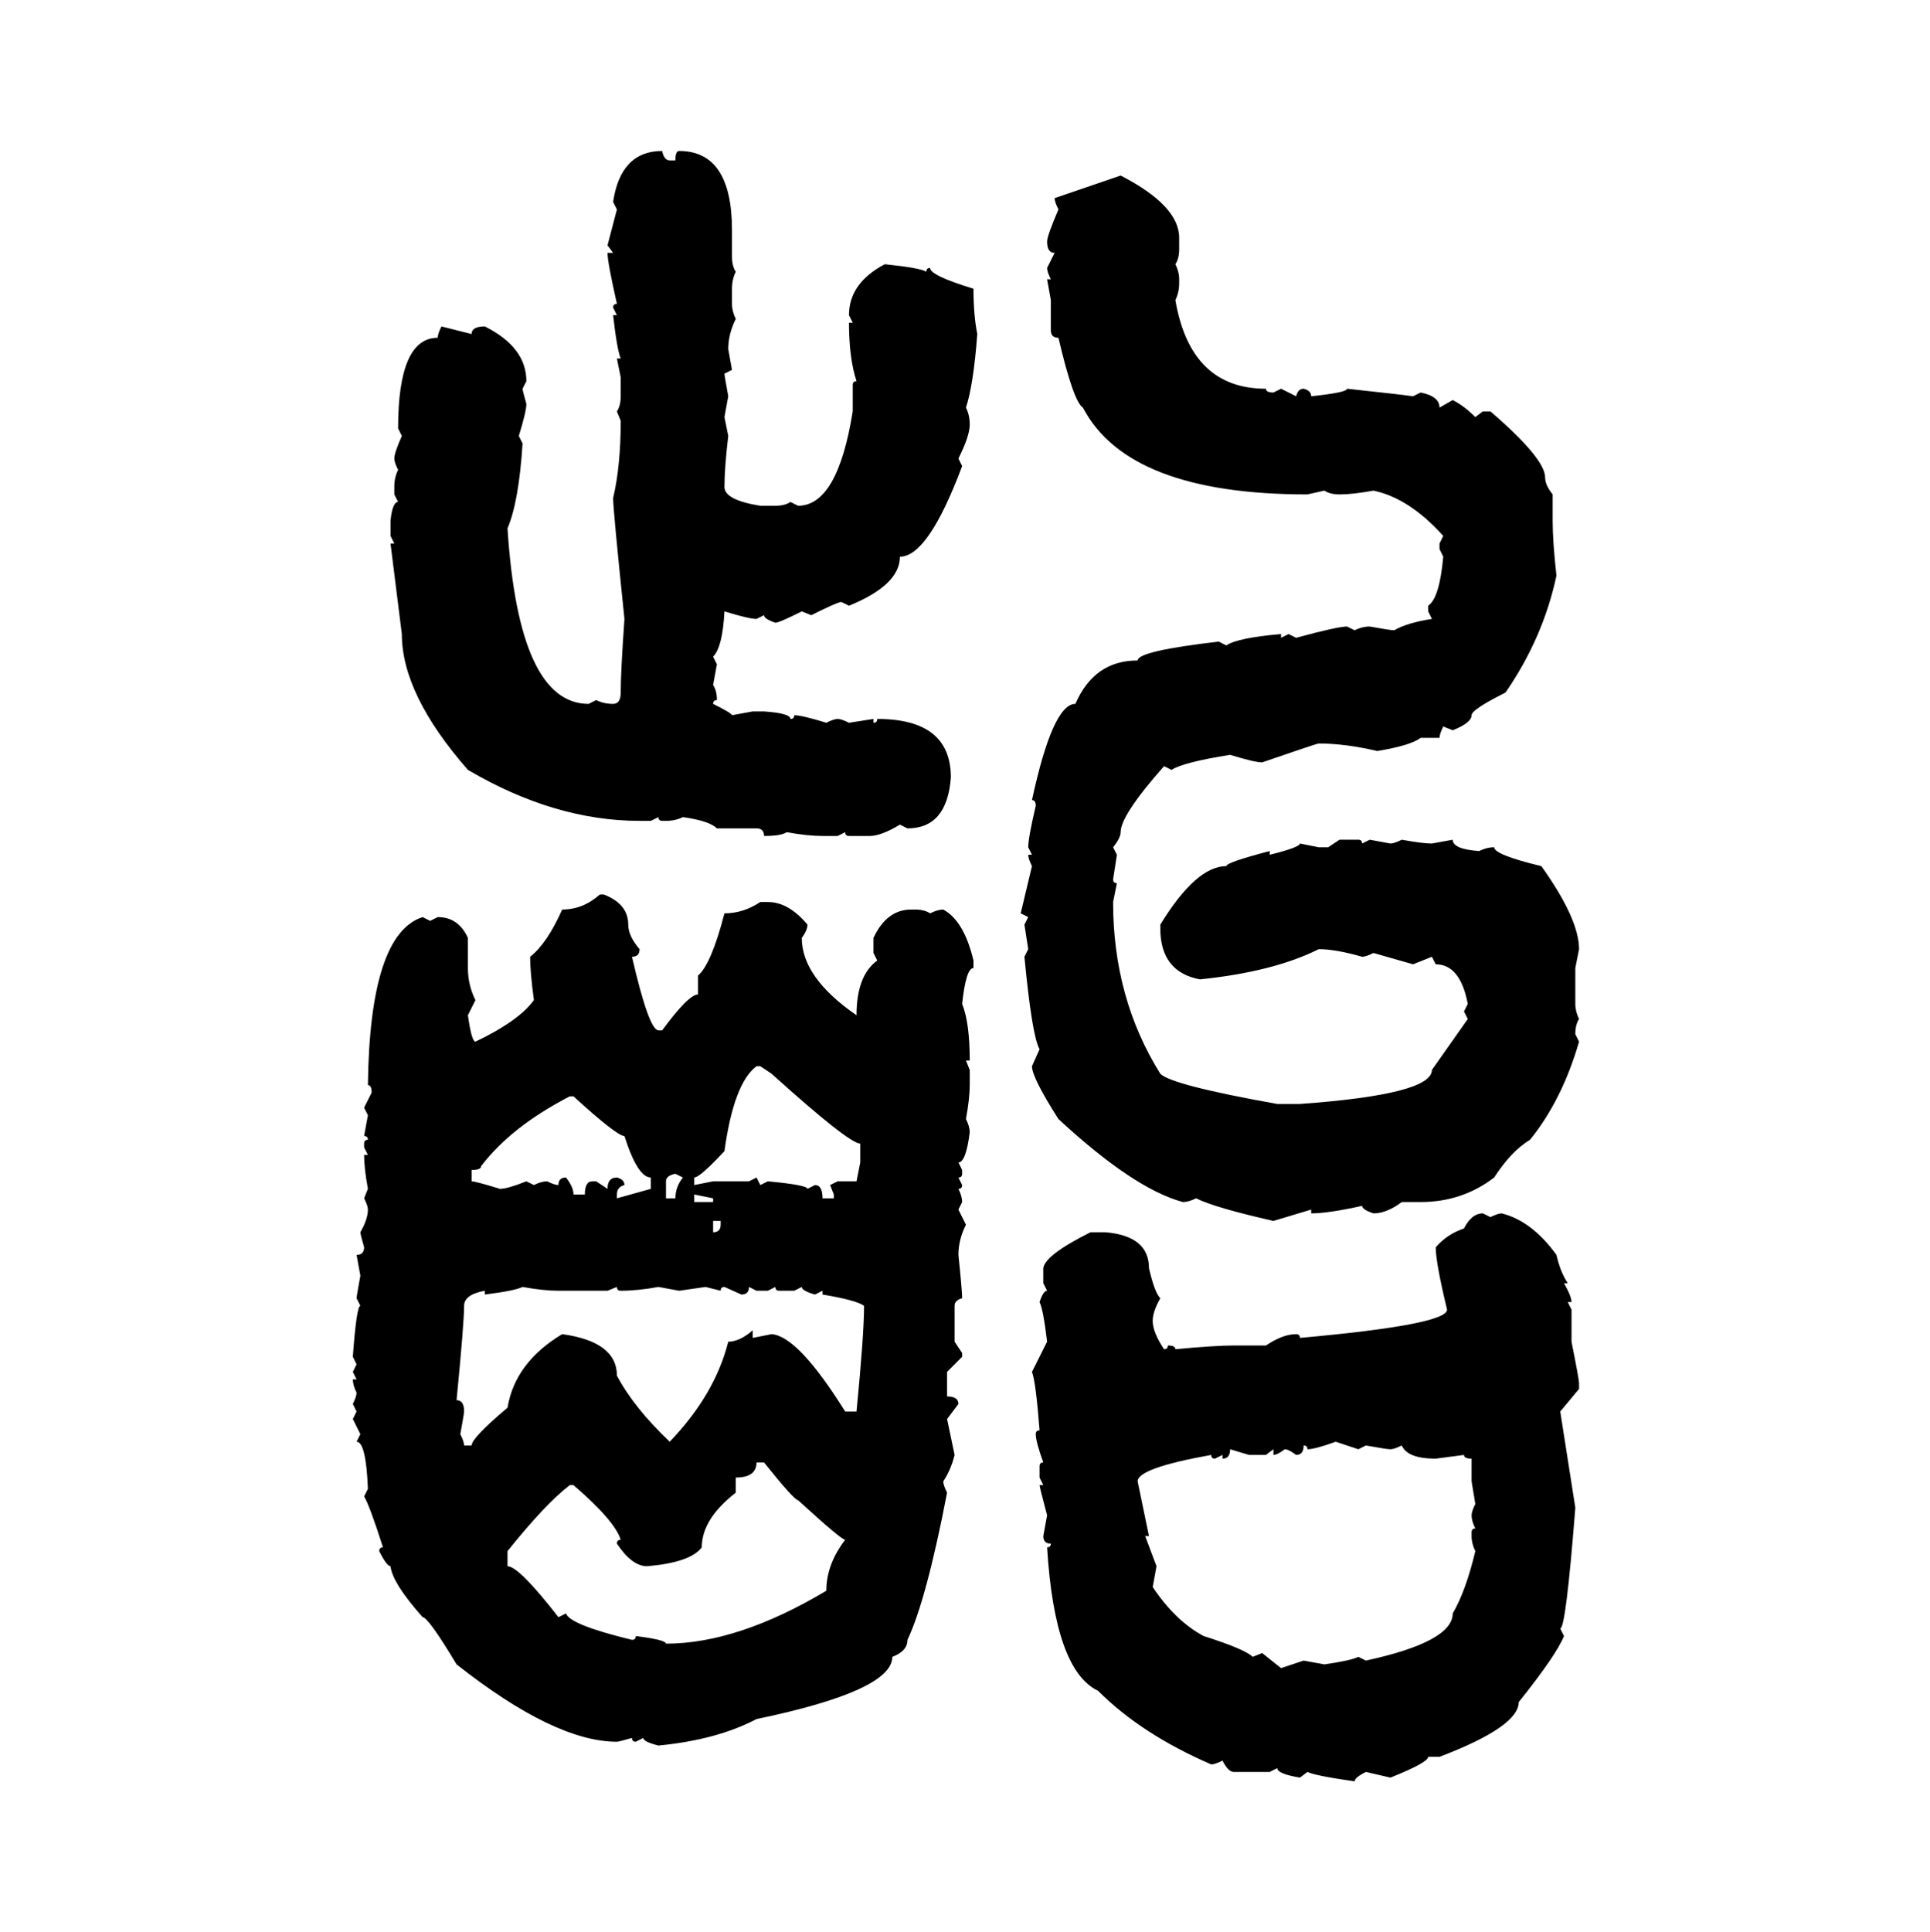 <svg xmlns="http://www.w3.org/2000/svg" xmlns:xlink="http://www.w3.org/1999/xlink" width="299.707" height="300"><path d="M102.83 23.44L102.83 23.44Q103.13 24.90 104.00 24.90L104.00 24.90L104.88 24.90Q104.88 23.44 105.47 23.44L105.47 23.44Q113.67 23.44 113.67 35.74L113.67 35.74L113.67 39.84Q113.67 41.31 114.26 42.19L114.26 42.19Q113.67 43.36 113.67 44.82L113.67 44.82L113.67 47.17Q113.67 48.34 114.26 49.51L114.26 49.51Q113.09 51.86 113.09 54.20L113.09 54.20L113.67 57.42L112.50 58.01Q112.50 58.30 113.09 61.52L113.09 61.52L112.50 64.75L113.09 67.68Q112.50 72.66 112.50 75.59L112.50 75.59Q112.50 77.64 118.07 78.52L118.07 78.52L120.41 78.52Q121.88 78.52 122.75 77.93L122.75 77.93L123.93 78.52Q130.08 78.52 132.42 63.87L132.42 63.87L132.42 59.77Q132.42 59.18 133.01 59.18L133.01 59.18Q131.84 55.66 131.84 50.10L131.84 50.10L132.42 50.10L131.84 48.93Q131.84 43.95 137.40 41.02L137.40 41.02Q142.97 41.60 143.85 42.19L143.85 42.19Q143.85 41.60 144.43 41.60L144.43 41.60Q144.43 42.77 151.17 44.82L151.17 44.82Q151.17 48.93 151.76 51.86L151.76 51.86Q151.17 59.77 150 63.28L150 63.28Q150.59 64.45 150.59 65.92L150.59 65.92Q150.59 67.68 148.83 71.19L148.83 71.19L149.41 72.36Q144.14 86.43 139.75 86.43L139.75 86.43Q139.75 90.82 131.84 94.04L131.84 94.04L130.66 93.46Q130.08 93.46 125.98 95.51L125.98 95.51L124.51 94.92Q121.00 96.68 120.41 96.68L120.41 96.68Q118.65 96.09 118.65 95.51L118.65 95.51L117.48 96.09Q116.31 96.09 112.50 94.92L112.50 94.92Q112.21 100.49 110.74 101.95L110.74 101.95L111.33 103.13L110.74 106.35Q111.33 107.23 111.33 108.69L111.33 108.69Q110.74 108.69 110.74 109.28L110.74 109.28Q113.67 110.74 113.67 111.04L113.67 111.04L116.89 110.45L118.65 110.45Q122.75 110.74 122.75 111.62L122.75 111.62Q123.34 111.62 123.34 111.04L123.34 111.04Q124.51 111.04 128.32 112.21L128.32 112.21Q129.49 111.62 130.08 111.62L130.08 111.62Q130.66 111.62 131.84 112.21L131.84 112.21L135.64 111.62L135.64 112.21Q136.23 112.21 136.23 111.62L136.23 111.62Q147.66 111.62 147.66 120.70L147.66 120.70Q147.07 128.61 140.92 128.61L140.92 128.61L139.75 128.03Q136.82 129.79 135.06 129.79L135.06 129.79L131.84 129.79Q131.25 129.79 131.25 129.20L131.25 129.20L130.08 129.79L127.73 129.79Q125.39 129.79 122.17 129.20L122.17 129.20Q121.29 129.79 118.65 129.79L118.65 129.79Q118.65 128.61 117.48 128.61L117.48 128.61L111.33 128.61Q110.16 127.44 106.05 126.86L106.05 126.86Q104.88 127.44 103.42 127.44L103.42 127.44L102.83 127.44Q102.25 127.44 102.25 126.86L102.25 126.86L101.07 127.44L99.32 127.44Q86.13 127.44 72.66 119.53L72.66 119.53Q62.40 107.81 62.40 98.44L62.40 98.44L60.64 84.38L61.23 84.38L60.64 83.20L60.64 80.86Q60.94 77.93 61.82 77.93L61.82 77.93L61.23 76.76L61.23 75.59Q61.23 74.12 61.82 72.95L61.82 72.95Q61.23 71.78 61.23 71.19L61.23 71.19Q61.23 70.31 62.40 67.68L62.40 67.68L61.82 66.50Q61.82 52.44 67.97 52.44L67.97 52.44Q67.97 51.86 68.55 50.68L68.55 50.68L73.24 51.86Q73.24 50.68 75.29 50.68L75.29 50.68Q81.74 53.91 81.74 59.18L81.74 59.18L81.15 60.35Q81.15 60.64 81.74 62.70L81.74 62.70Q81.74 63.87 80.57 67.68L80.57 67.68L81.15 68.85Q80.57 77.93 78.81 82.03L78.81 82.03Q80.57 109.28 91.41 109.28L91.41 109.28L92.58 108.69Q93.75 109.28 95.21 109.28L95.21 109.28Q96.39 109.28 96.39 107.52L96.39 107.52Q96.39 104.30 96.97 96.09L96.97 96.09Q95.21 79.10 95.21 77.34L95.21 77.34Q96.39 72.36 96.39 65.33L96.39 65.33L95.80 63.87Q96.39 62.99 96.39 61.52L96.39 61.52L96.39 58.59L95.80 55.66L96.39 55.66Q95.80 54.20 95.21 48.93L95.21 48.93L95.80 48.93L95.21 47.75Q95.21 47.17 95.80 47.17L95.80 47.17Q94.34 40.72 94.34 39.26L94.34 39.26L95.21 39.26L94.34 38.09L95.80 32.52L95.21 31.35Q96.39 23.44 102.83 23.44ZM163.77 30.76L174.02 27.25Q183.11 31.93 183.11 36.91L183.11 36.91L183.11 38.67Q183.11 40.14 182.52 41.02L182.52 41.02Q183.11 42.19 183.11 43.36L183.11 43.36L183.11 43.95Q183.11 45.41 182.52 46.58L182.52 46.58Q184.86 60.35 196.58 60.35L196.58 60.35Q196.58 60.94 197.75 60.94L197.75 60.94L198.93 60.35L201.27 61.52Q201.56 60.35 202.44 60.35L202.44 60.35Q203.61 60.64 203.61 61.52L203.61 61.52Q209.18 60.94 209.18 60.35L209.18 60.35Q217.38 61.23 219.43 61.52L219.43 61.52L220.61 60.94Q223.54 61.52 223.54 63.28L223.54 63.28L225.59 62.11Q227.34 62.99 229.10 64.75L229.10 64.75L230.27 63.87L231.45 63.87Q239.94 71.19 239.94 74.12L239.94 74.12Q239.94 75.29 241.11 76.76L241.11 76.76L241.11 80.86Q241.11 84.08 241.70 89.36L241.70 89.36Q239.65 99.02 233.79 107.52L233.79 107.52Q228.52 110.16 228.52 111.04L228.52 111.04Q228.52 112.21 225.59 113.38L225.59 113.38L224.12 112.79Q223.54 113.96 223.54 114.55L223.54 114.55L220.61 114.55Q219.14 115.72 213.87 116.60L213.87 116.60Q208.89 115.43 204.79 115.43L204.79 115.43Q204.49 115.43 196.00 118.36L196.00 118.36Q194.82 118.36 191.02 117.19L191.02 117.19Q183.69 118.36 181.93 119.53L181.93 119.53L180.76 118.95Q174.02 126.56 174.02 129.20L174.02 129.20Q174.02 130.08 172.85 131.54L172.85 131.54L173.44 132.71L172.85 136.52Q172.85 137.11 173.44 137.11L173.44 137.11L172.85 140.04Q172.85 154.98 180.18 166.70L180.18 166.70Q181.93 168.46 198.34 171.39L198.34 171.39L201.86 171.39Q222.36 169.92 222.36 166.11L222.36 166.11L227.93 158.20L227.34 157.03L227.93 155.86Q226.76 149.71 222.95 149.71L222.95 149.71L222.36 148.54L219.43 149.71L213.28 147.95Q212.11 148.54 211.52 148.54L211.52 148.54Q207.42 147.36 204.79 147.36L204.79 147.36Q197.75 150.88 186.33 152.05L186.33 152.05Q180.18 150.88 180.18 144.14L180.18 144.14L180.18 143.55Q185.74 134.47 190.43 134.47L190.43 134.47Q190.43 133.89 197.17 132.13L197.17 132.13L197.17 132.71Q201.86 131.54 201.86 130.96L201.86 130.96L204.79 131.54L206.25 131.54L208.01 130.37L210.94 130.37Q211.52 130.37 211.52 130.96L211.52 130.96L212.70 130.37L215.92 130.96Q216.50 130.96 217.68 130.37L217.68 130.37Q220.90 130.96 222.36 130.96L222.36 130.96L225.59 130.37Q225.59 131.84 229.69 132.13L229.69 132.13Q230.86 131.54 232.03 131.54L232.03 131.54Q232.03 132.71 239.36 134.47L239.36 134.47Q245.21 142.68 245.21 147.36L245.21 147.36L244.63 150.29L244.63 155.86Q244.63 157.03 245.21 158.20L245.21 158.20Q244.63 159.08 244.63 160.55L244.63 160.55L245.21 161.72Q242.58 170.80 237.60 176.95L237.60 176.95Q234.67 178.71 232.03 182.81L232.03 182.81Q227.05 186.62 220.61 186.62L220.61 186.62L217.68 186.62Q215.33 188.38 213.28 188.38L213.28 188.38Q211.52 187.79 211.52 187.21L211.52 187.21Q206.25 188.38 203.61 188.38L203.61 188.38L203.61 187.79L197.75 189.55Q188.67 187.50 185.74 186.04L185.74 186.04Q184.57 186.62 183.69 186.62L183.69 186.62Q176.07 184.57 164.36 173.73L164.36 173.73Q160.25 167.29 160.25 165.53L160.25 165.53L161.43 162.89Q160.25 160.84 159.08 148.54L159.08 148.54L159.67 147.36L159.08 143.55L159.67 142.38L158.50 141.80L160.25 134.47Q159.67 133.30 159.67 132.71L159.67 132.71L160.25 132.71L159.67 131.54Q159.67 130.08 160.84 125.10L160.84 125.10Q160.84 124.22 160.25 124.22L160.25 124.22Q163.48 109.28 166.99 109.28L166.99 109.28Q169.92 102.54 176.66 102.54L176.66 102.54Q176.66 101.07 189.26 99.61L189.26 99.61L190.43 100.20Q192.19 99.02 198.93 98.44L198.93 98.44L198.93 99.02L200.10 98.44L201.27 99.02Q207.71 97.27 209.18 97.27L209.18 97.27L210.35 97.85Q211.52 97.27 212.70 97.27L212.70 97.27Q215.92 97.85 216.50 97.85L216.50 97.85Q218.55 96.68 222.36 96.09L222.36 96.09L221.78 94.92L221.78 94.04Q223.54 92.87 224.12 86.43L224.12 86.43L223.54 85.25L223.54 84.38L224.12 83.20Q218.85 77.34 213.28 76.17L213.28 76.17Q210.06 76.76 208.01 76.76L208.01 76.76Q206.54 76.76 205.66 76.17L205.66 76.17L203.03 76.76Q175.20 76.76 168.16 63.28L168.16 63.28Q166.70 62.40 164.36 52.44L164.36 52.44Q163.18 52.44 163.18 51.27L163.18 51.27L163.18 46.58L162.60 43.36L163.18 43.36Q162.60 42.19 162.60 41.60L162.60 41.60L163.77 39.26Q162.60 39.26 162.60 37.50L162.60 37.50Q162.60 36.62 164.36 32.52L164.36 32.52Q163.77 31.35 163.77 30.76L163.77 30.76ZM93.16 138.87L93.16 138.87L93.75 138.87Q97.56 140.33 97.56 143.55L97.56 143.55Q97.56 145.31 99.32 147.36L99.32 147.36Q99.32 148.54 98.14 148.54L98.14 148.54Q100.78 159.96 102.25 159.96L102.25 159.96L102.83 159.96Q106.93 154.39 108.40 154.39L108.40 154.39L108.40 151.46Q110.45 149.71 112.50 141.80L112.50 141.80Q115.43 141.80 118.07 140.04L118.07 140.04L119.24 140.04Q122.46 140.04 125.39 143.55L125.39 143.55Q125.39 144.43 124.51 145.61L124.51 145.61Q124.51 151.76 133.01 157.62L133.01 157.62Q133.01 151.46 136.23 149.12L136.23 149.12L135.64 147.95L135.64 145.61Q137.70 141.21 141.50 141.21L141.50 141.21L142.09 141.21Q143.55 141.21 144.43 141.80L144.43 141.80Q145.61 141.21 146.48 141.21L146.48 141.21Q149.71 142.97 151.17 149.12L151.17 149.12L151.17 150.29Q150 150.29 149.41 155.86L149.41 155.86Q150.59 158.79 150.59 164.65L150.59 164.65L150 164.65L150.59 166.11L150.59 168.46Q150.59 170.51 150 173.73L150 173.73Q150.59 174.90 150.59 175.78L150.59 175.78Q150 180.47 148.83 180.47L148.83 180.47L149.41 181.64L149.41 182.23Q149.41 182.81 148.83 182.81L148.83 182.81L149.41 183.98Q149.41 184.57 148.83 184.57L148.83 184.57Q149.41 185.74 149.41 186.62L149.41 186.62L148.83 187.79L150 190.14Q148.83 192.48 148.83 194.82L148.83 194.82Q149.41 200.39 149.41 201.56L149.41 201.56Q148.24 201.86 148.24 202.73L148.24 202.73L148.24 208.30L149.41 210.06L149.41 210.64L147.07 212.99L147.07 216.80Q148.83 216.80 148.83 217.97L148.83 217.97L147.07 220.31L148.24 225.88Q147.66 228.22 146.48 229.98L146.48 229.98Q146.48 230.57 147.07 231.74L147.07 231.74Q143.85 248.44 140.92 254.59L140.92 254.59Q140.92 256.35 138.57 257.23L138.57 257.23Q138.57 262.50 117.48 266.89L117.48 266.89Q111.33 270.12 102.25 271.00L102.25 271.00Q99.90 270.41 99.90 269.82L99.90 269.82L98.73 270.41Q98.14 270.41 98.14 269.82L98.14 269.82Q96.09 270.41 95.80 270.41L95.80 270.41Q86.13 270.41 70.90 258.40L70.90 258.40Q66.50 251.07 65.63 251.07L65.63 251.07Q60.94 245.80 60.64 243.16L60.64 243.16Q60.06 243.16 58.89 240.82L58.89 240.82Q58.89 240.23 59.47 240.23L59.47 240.23Q57.42 233.79 56.54 232.32L56.54 232.32L57.13 231.15Q56.84 223.83 55.37 223.83L55.37 223.83L55.96 222.66L54.79 220.31L55.37 219.14L54.79 217.97Q55.37 216.80 55.37 216.21L55.37 216.21Q54.79 215.04 54.79 214.16L54.79 214.16L55.37 214.16L54.79 212.99L55.37 211.82L54.79 210.64Q55.37 202.73 55.96 202.73L55.96 202.73L55.37 201.56Q55.37 201.27 55.96 198.05L55.96 198.05L55.37 194.82Q56.54 194.82 56.54 193.65L56.54 193.65Q55.96 191.60 55.96 191.31L55.96 191.31Q57.13 189.26 57.13 187.79L57.13 187.79Q57.13 187.21 56.54 186.04L56.54 186.04L57.13 184.57Q56.54 181.35 56.54 179.30L56.54 179.30L57.13 179.30L56.54 178.13L56.54 177.54Q56.54 176.95 57.13 176.95L57.13 176.95Q57.13 176.37 56.54 176.37L56.54 176.37L57.13 173.14L56.54 171.97L57.71 169.63Q57.71 168.46 57.13 168.46L57.13 168.46Q57.42 145.02 65.63 142.38L65.63 142.38L66.80 142.97L67.97 142.38Q71.19 142.38 72.66 145.61L72.66 145.61L72.66 150.29Q72.66 152.93 73.83 155.27L73.83 155.27L72.66 157.62Q73.24 161.72 73.83 161.72L73.83 161.72Q80.57 158.50 82.91 155.27L82.91 155.27Q82.32 150.88 82.32 148.54L82.32 148.54Q84.96 146.48 87.30 141.21L87.30 141.21Q90.53 141.21 93.16 138.87ZM107.81 182.81L107.81 182.81L107.81 183.98L110.74 183.40L116.31 183.40L117.48 182.81L118.07 183.98L119.24 183.40Q125.39 183.98 125.39 184.57L125.39 184.57L126.56 183.98Q127.73 183.98 127.73 186.04L127.73 186.04L129.49 186.04L129.49 185.45L128.91 183.98L130.08 183.40L133.01 183.40L133.59 180.47L133.59 177.54Q131.84 177.54 119.82 166.70L119.82 166.70L118.07 165.53L117.48 165.53Q113.96 168.16 112.50 178.71L112.50 178.71Q108.69 182.81 107.81 182.81ZM89.06 170.21L88.48 170.21Q79.39 174.90 74.71 181.05L74.71 181.05Q74.71 181.64 73.24 181.64L73.24 181.64L73.24 183.40Q73.83 183.40 77.64 184.57L77.64 184.57Q78.81 184.57 81.74 183.40L81.74 183.40L82.91 183.98Q84.08 183.40 84.96 183.40L84.96 183.40Q86.13 183.98 86.72 183.98L86.72 183.98Q86.72 182.81 87.89 182.81L87.89 182.81Q89.06 184.28 89.06 185.45L89.06 185.45L90.82 185.45Q90.82 183.40 91.99 183.40L91.99 183.40L92.58 183.40L94.34 184.57Q94.34 182.81 95.80 182.81L95.80 182.81Q96.97 183.11 96.97 183.98L96.97 183.98Q95.80 184.28 95.80 185.45L95.80 185.45L95.80 186.04L101.07 184.57L101.07 182.81Q99.02 182.81 96.97 176.37L96.97 176.37Q95.80 176.37 89.06 170.21L89.06 170.21ZM103.42 183.40L103.42 183.40L103.42 186.04L104.88 186.04Q104.88 184.28 106.05 182.81L106.05 182.81L104.88 182.23Q103.42 182.52 103.42 183.40ZM110.74 186.04L107.81 185.45L107.81 186.62L110.74 186.62L110.74 186.04ZM230.27 188.38L230.27 188.38L231.45 188.96Q232.62 188.38 233.20 188.38L233.20 188.38Q237.89 189.55 241.70 194.82L241.70 194.82Q242.29 197.46 243.46 199.22L243.46 199.22L242.87 199.22Q244.04 201.27 244.04 202.15L244.04 202.15L243.46 202.15L244.04 203.32L244.04 208.30Q245.21 214.16 245.21 214.75L245.21 214.75L245.21 215.63L242.29 219.14L244.63 234.08Q243.16 252.83 242.29 252.83L242.29 252.83L242.87 254.00Q241.70 256.93 235.84 264.26L235.84 264.26Q235.84 268.07 223.54 272.75L223.54 272.75L221.78 272.75Q221.78 273.63 215.92 275.98L215.92 275.98L212.11 275.10Q210.35 275.98 210.35 276.56L210.35 276.56Q204.20 275.68 203.03 275.10L203.03 275.10L201.86 275.98Q198.34 275.39 198.34 274.51L198.34 274.51L197.17 275.10L191.60 275.10Q190.72 275.10 189.84 273.34L189.84 273.34Q188.67 273.93 188.09 273.93L188.09 273.93Q177.25 269.24 170.51 262.50L170.51 262.50Q163.77 259.28 162.60 240.23L162.60 240.23Q163.18 240.23 163.18 239.65L163.18 239.65Q162.01 239.65 162.01 238.48L162.01 238.48L162.60 235.25Q161.43 230.86 161.43 230.57L161.43 230.57L162.01 230.57L161.43 229.39L161.43 227.64Q161.43 227.05 162.01 227.05L162.01 227.05Q160.84 223.83 160.84 222.66L160.84 222.66Q160.84 222.07 161.43 222.07L161.43 222.07Q160.84 214.45 160.25 212.99L160.25 212.99L162.60 208.30Q162.01 203.32 161.43 202.15L161.43 202.15Q162.01 200.39 162.60 200.39L162.60 200.39L162.01 199.22L162.01 196.88Q162.30 194.82 169.34 191.31L169.34 191.31L171.68 191.31Q178.42 191.89 178.42 196.88L178.42 196.88Q179.30 200.68 180.18 201.56L180.18 201.56Q179.00 203.61 179.00 205.08L179.00 205.08Q179.00 206.84 180.76 209.47L180.76 209.47Q181.35 209.47 181.35 208.89L181.35 208.89Q182.52 208.89 182.52 209.47L182.52 209.47Q188.67 208.89 191.60 208.89L191.60 208.89L196.58 208.89Q199.22 207.13 201.27 207.13L201.27 207.13Q201.86 207.13 201.86 207.71L201.86 207.71Q224.71 205.66 224.71 203.32L224.71 203.32Q222.95 196.00 222.95 193.65L222.95 193.65Q224.71 191.60 227.34 190.72L227.34 190.72Q228.52 188.38 230.27 188.38ZM111.91 189.55L110.74 189.55L110.74 191.31Q111.91 191.31 111.91 190.14L111.91 190.14L111.91 189.55ZM75.29 200.98L75.29 200.98L75.29 200.39Q72.07 200.98 72.07 202.73L72.07 202.73Q72.07 205.37 70.90 217.38L70.90 217.38Q72.07 217.38 72.07 219.14L72.07 219.14Q72.07 219.43 71.48 222.66L71.48 222.66Q72.07 223.83 72.07 224.41L72.07 224.41L73.24 224.41Q73.24 223.24 78.81 218.55L78.81 218.55Q79.98 211.52 87.30 207.13L87.30 207.13Q95.80 208.30 95.80 213.57L95.80 213.57Q98.44 218.55 104.00 223.83L104.00 223.83Q111.04 216.50 113.09 208.30L113.09 208.30Q114.84 208.30 116.89 206.54L116.89 206.54L116.89 207.71L119.82 207.13Q123.93 207.42 131.25 219.14L131.25 219.14L133.01 219.14Q134.18 207.13 134.18 202.73L134.18 202.73Q133.01 201.86 127.73 200.98L127.73 200.98L127.73 200.39L126.56 200.98Q124.51 200.39 124.51 199.80L124.51 199.80L123.34 200.39L121.00 200.39Q120.41 200.39 120.41 199.80L120.41 199.80L119.24 200.39L117.48 200.39L116.31 199.80Q116.31 200.98 115.14 200.98L115.14 200.98L112.50 199.80Q111.91 199.80 111.91 200.39L111.91 200.39L109.57 199.80L105.47 200.39L102.25 199.80Q99.02 200.39 96.39 200.39L96.39 200.39Q95.80 200.39 95.80 199.80L95.80 199.80L94.34 200.39L86.72 200.39Q84.38 200.39 81.15 199.80L81.15 199.80Q79.98 200.39 75.29 200.98ZM203.03 225L203.03 225Q203.03 224.41 202.44 224.41L202.44 224.41Q202.44 225.88 201.27 225.88L201.27 225.88Q200.10 225 199.51 225L199.51 225Q198.34 225.88 197.75 225.88L197.75 225.88L197.75 225L196.58 225.88L193.95 225.88L191.02 225Q191.02 226.46 189.84 226.46L189.84 226.46L189.84 225.88L188.67 226.46Q188.09 226.46 188.09 225.88L188.09 225.88Q176.66 227.93 176.66 229.98L176.66 229.98L178.42 238.48L177.83 238.48L179.59 243.16L179.00 246.39Q182.52 251.66 186.91 254.00L186.91 254.00Q193.36 256.05 194.53 257.23L194.53 257.23L196.00 256.64L198.93 258.98L202.44 257.81L205.66 258.40Q209.77 257.81 210.94 257.23L210.94 257.23L212.11 257.81Q225.59 254.88 225.59 250.49L225.59 250.49Q227.64 246.97 229.10 240.82L229.10 240.82Q228.52 239.65 228.52 238.48L228.52 238.48L228.52 237.89Q228.52 237.30 229.10 237.30L229.10 237.30Q228.52 236.13 228.52 235.25L228.52 235.25Q228.52 234.67 229.10 233.50L229.10 233.50L228.52 229.98L228.52 226.46Q227.34 226.46 227.34 225.88L227.34 225.88L222.95 226.46Q218.55 226.46 217.68 224.41L217.68 224.41Q216.50 225 215.92 225L215.92 225Q215.33 225 212.11 224.41L212.11 224.41L210.94 225L207.42 223.83Q204.20 225 203.03 225ZM118.65 227.05L117.48 227.05Q117.48 229.39 114.26 229.39L114.26 229.39L114.26 231.74Q108.98 235.84 108.98 240.23L108.98 240.23Q107.23 242.58 100.49 243.16L100.49 243.16Q98.14 243.16 95.80 239.65L95.80 239.65Q95.80 239.06 96.39 239.06L96.39 239.06Q95.51 236.13 89.06 230.57L89.06 230.57L88.48 230.57Q84.67 233.50 78.81 240.82L78.81 240.82L78.81 243.16Q80.57 243.16 86.72 251.07L86.72 251.07L87.89 250.49Q88.48 252.25 98.14 254.59L98.14 254.59Q98.73 254.59 98.73 254.00L98.73 254.00Q103.42 254.59 103.42 255.18L103.42 255.18Q114.55 255.18 128.32 246.97L128.32 246.97Q128.32 242.87 131.25 239.06L131.25 239.06Q130.66 239.06 123.93 232.91L123.93 232.91Q123.34 232.91 118.65 227.05L118.65 227.05Z"/></svg>